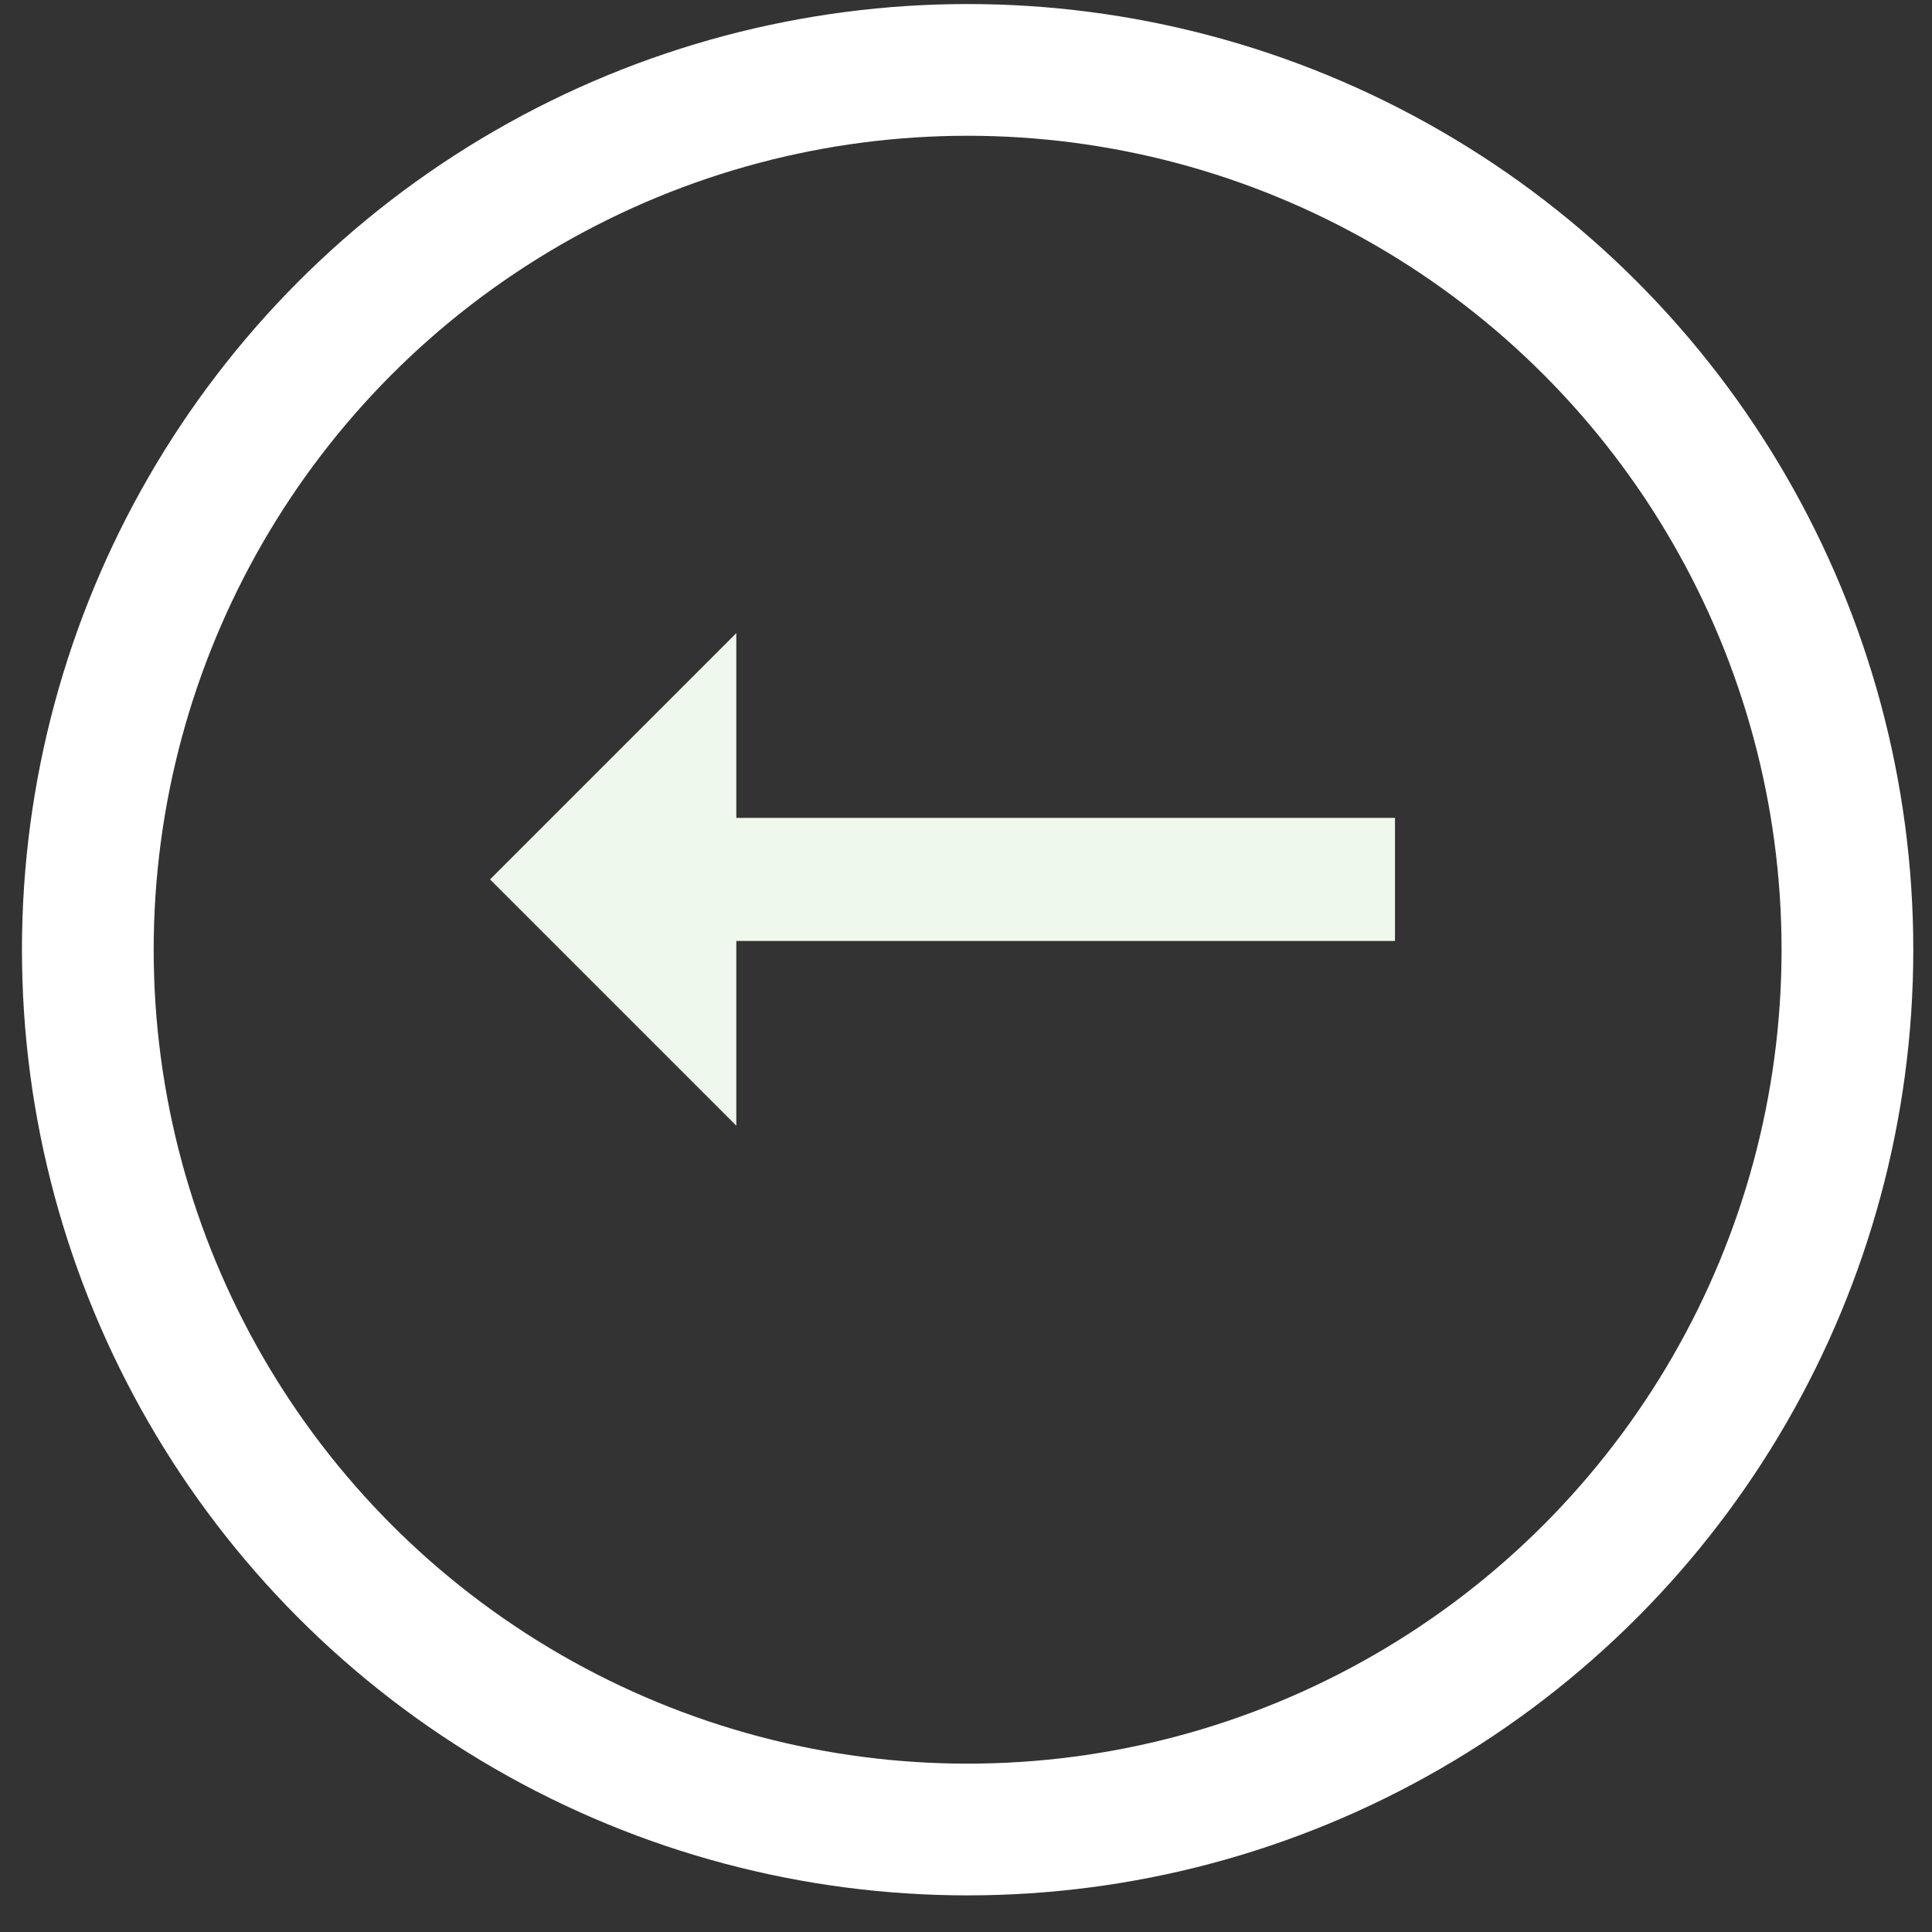 <?xml version="1.0" encoding="UTF-8" standalone="no"?><!DOCTYPE svg PUBLIC "-//W3C//DTD SVG 1.1//EN" "http://www.w3.org/Graphics/SVG/1.1/DTD/svg11.dtd"><svg width="45" height="45" viewBox="0 0 44 44" version="1.1" xmlns="http://www.w3.org/2000/svg" xmlns:xlink="http://www.w3.org/1999/xlink" xml:space="preserve" xmlns:serif="http://www.serif.com/" style="fill-rule:evenodd;clip-rule:evenodd;stroke-linecap:round;stroke-linejoin:round;stroke-miterlimit:1.5;"><rect x="0" y="0" width="44" height="44" fill="#333333" stroke="none"/><g><circle cx="22.037" cy="21.629" r="20.037" style="fill:none;stroke:#fff;stroke-width:3px;"/><path d="M31.77,21.43l0,4.207l0,-5.609l0,-5.609l0,4.207l-15.001,0l0,-4.207l-5.609,5.609l5.609,5.609l0,-4.207l15.001,0Z" style="fill:#eff8ec;"/></g></svg>